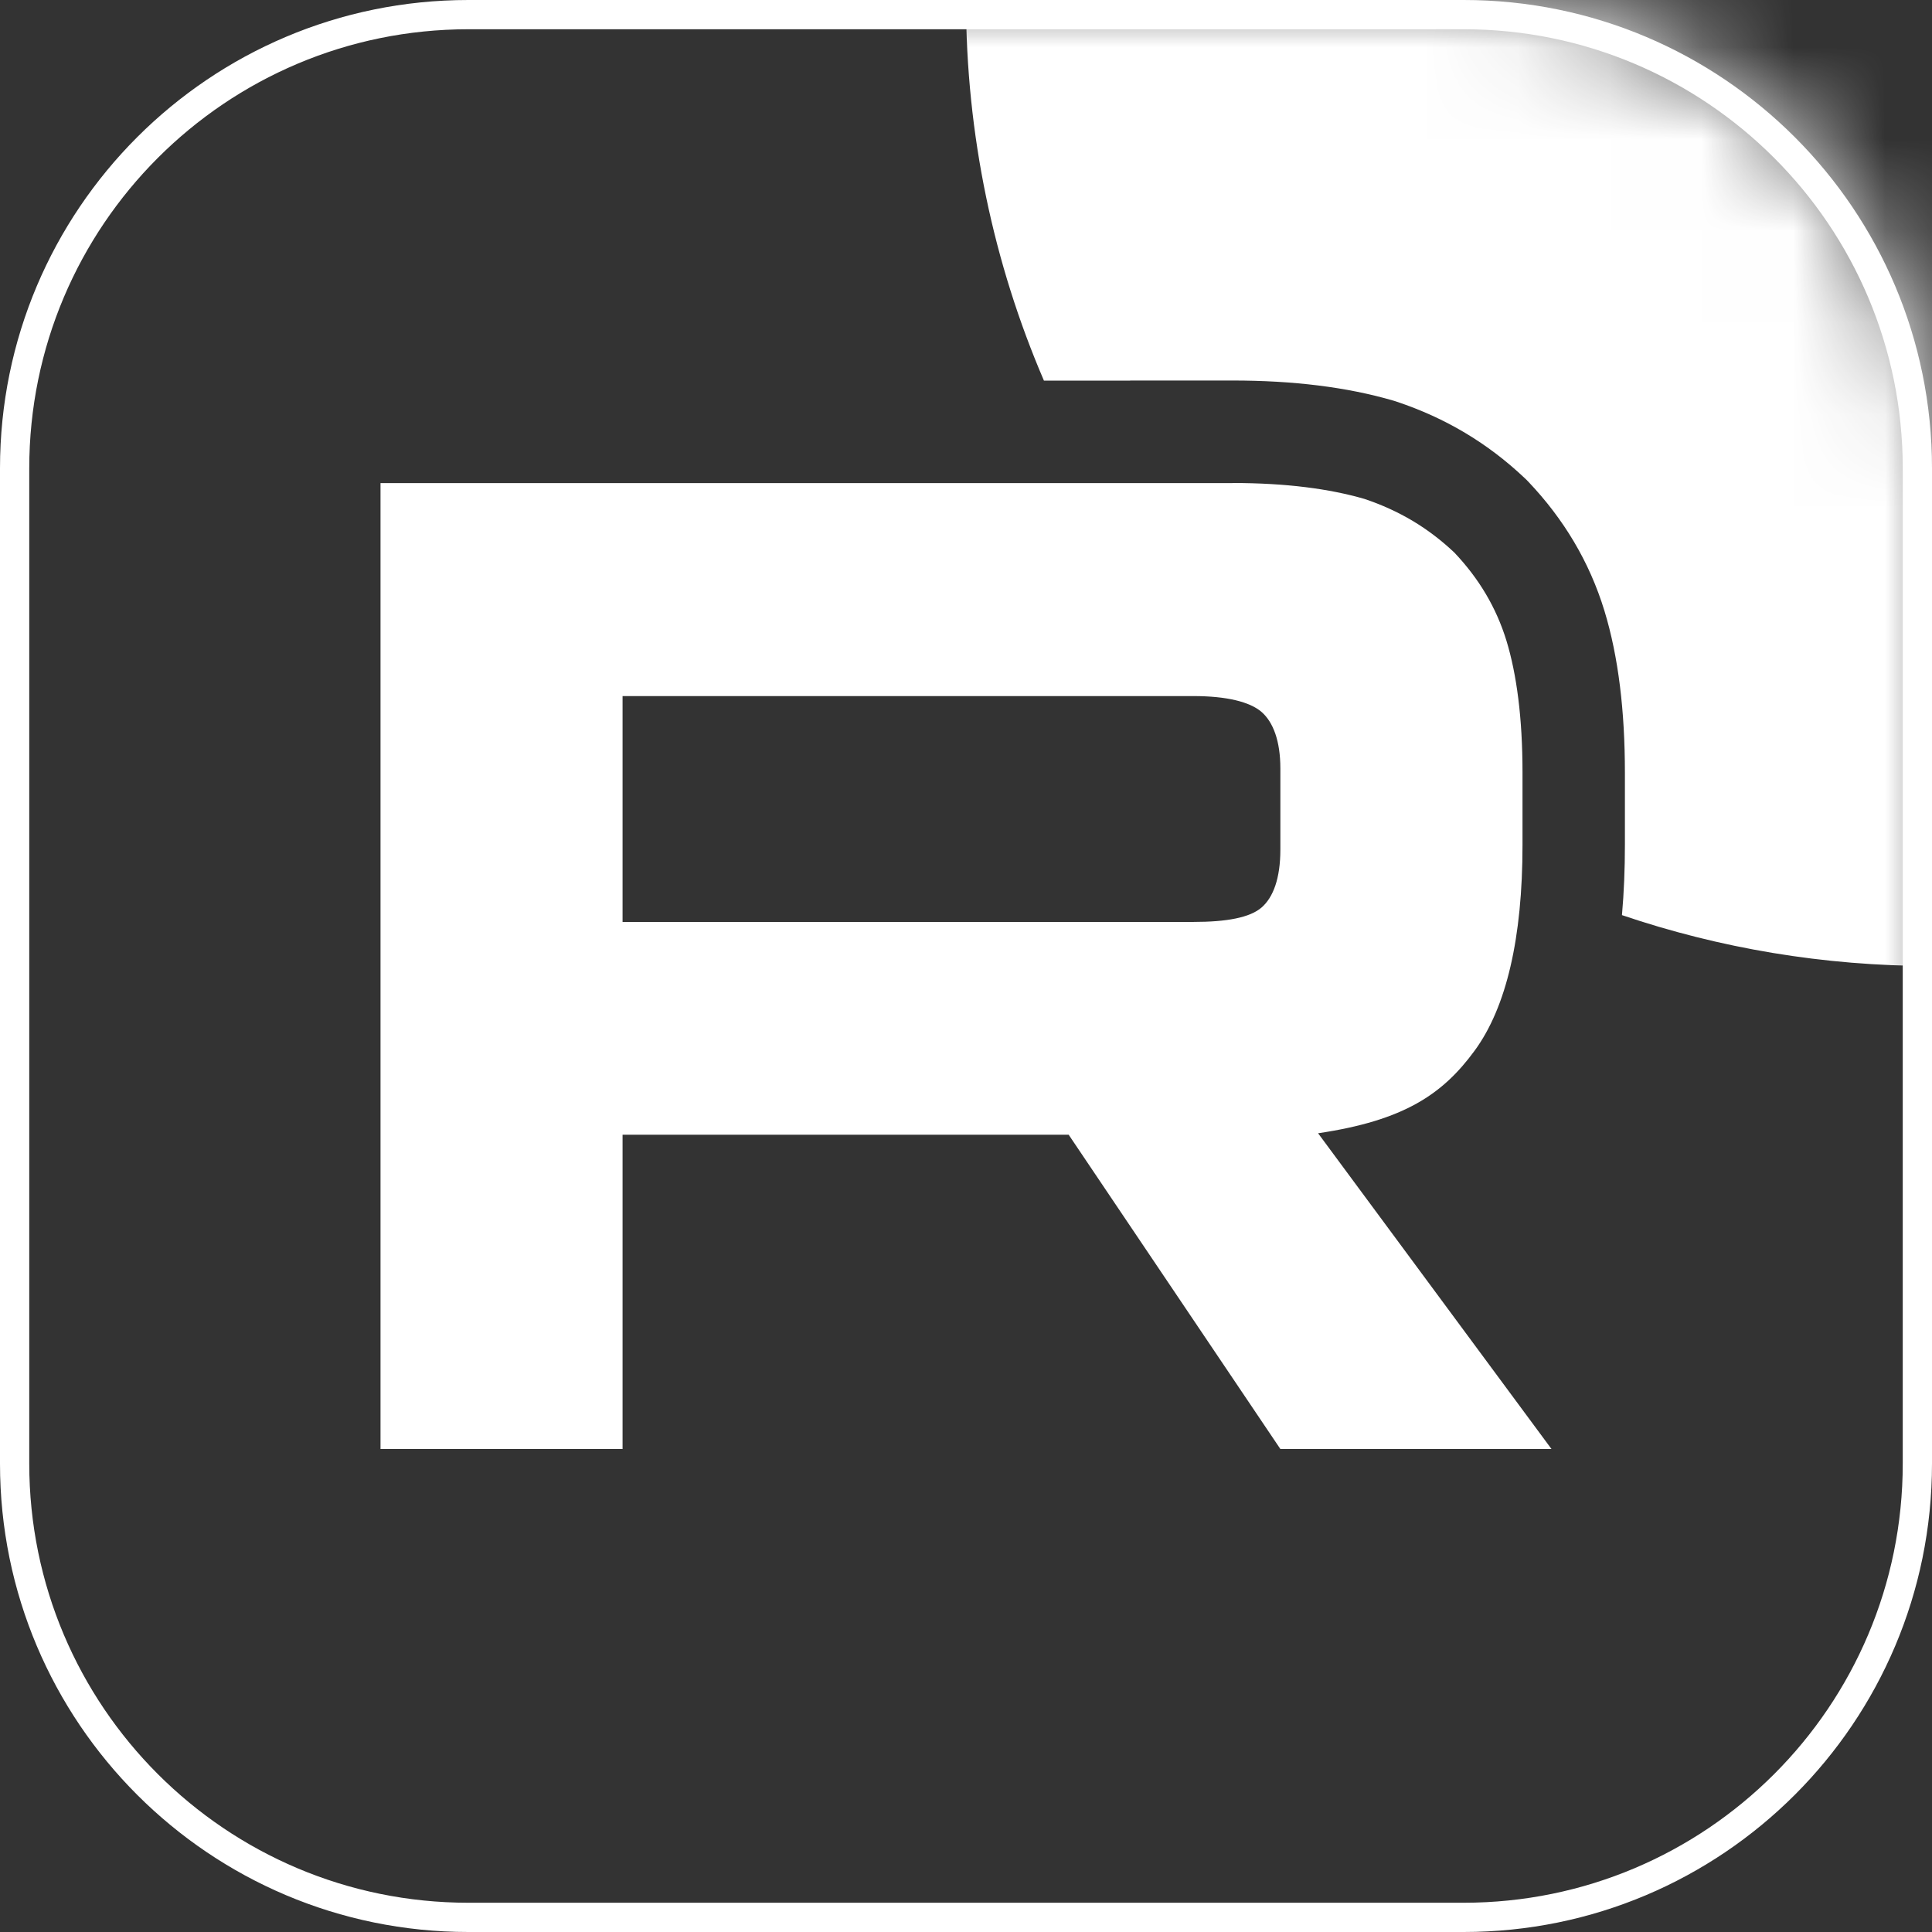 <svg width="21" height="21" viewBox="0 0 21 21" fill="none" xmlns="http://www.w3.org/2000/svg">
<rect x="0" y="0" width="21" height="21" fill="#333333" stroke="none"/>
<g clip-path="url(#clip0_294_21)">
<mask id="mask0_294_21" style="mask-type:luminance" maskUnits="userSpaceOnUse" x="0" y="0" width="21" height="21">
<path d="M15.909 0H5.091C2.279 0 0 2.279 0 5.091V15.909C0 18.721 2.279 21 5.091 21H15.909C18.721 21 21 18.721 21 15.909V5.091C21 2.279 18.721 0 15.909 0Z" fill="white"/>
</mask>
<g mask="url(#mask0_294_21)">
<path d="M12.972 10.021H6.767V7.566H12.972C13.334 7.566 13.586 7.629 13.713 7.739C13.839 7.849 13.917 8.054 13.917 8.353V9.234C13.917 9.549 13.839 9.754 13.713 9.864C13.586 9.974 13.334 10.021 12.972 10.021V10.021ZM13.397 5.251H4.136V15.75H6.767V12.334H11.616L13.917 15.75H16.864L14.327 12.318C15.262 12.18 15.682 11.893 16.028 11.421C16.375 10.948 16.549 10.193 16.549 9.185V8.398C16.549 7.8 16.485 7.328 16.375 6.966C16.264 6.604 16.076 6.289 15.808 6.006C15.524 5.738 15.209 5.55 14.831 5.423C14.452 5.313 13.98 5.25 13.397 5.25V5.251Z" fill="white"/>
<path d="M31.5 5.72205e-06C31.5 5.799 26.799 10.5 21 10.5C19.821 10.5 18.688 10.306 17.63 9.947C17.652 9.698 17.662 9.443 17.662 9.185V8.398C17.662 7.73 17.592 7.14 17.44 6.641C17.276 6.103 16.994 5.639 16.616 5.24L16.595 5.218L16.573 5.197C16.17 4.816 15.713 4.544 15.184 4.367L15.163 4.36L15.143 4.354C14.638 4.207 14.056 4.136 13.397 4.136H12.284V4.137H11.347C10.802 2.868 10.5 1.469 10.5 5.72205e-06C10.5 -5.799 15.201 -10.5 21 -10.5C26.799 -10.5 31.5 -5.799 31.5 5.72205e-06Z" fill="white"/>
</g>
<path fill-rule="evenodd" clip-rule="evenodd" d="M5.091 0.318C2.455 0.318 0.318 2.455 0.318 5.091V15.909C0.318 18.545 2.455 20.682 5.091 20.682H15.909C18.545 20.682 20.682 18.545 20.682 15.909V5.091C20.682 2.455 18.545 0.318 15.909 0.318H5.091ZM0 5.091C0 2.279 2.279 0 5.091 0H15.909C18.721 0 21 2.279 21 5.091V15.909C21 18.721 18.721 21 15.909 21H5.091C2.279 21 0 18.721 0 15.909V5.091Z" fill="white"/>
</g>
<defs>
<clipPath id="clip0_294_21">
<rect width="21" height="21" fill="white"/>
</clipPath>
</defs>
</svg>
